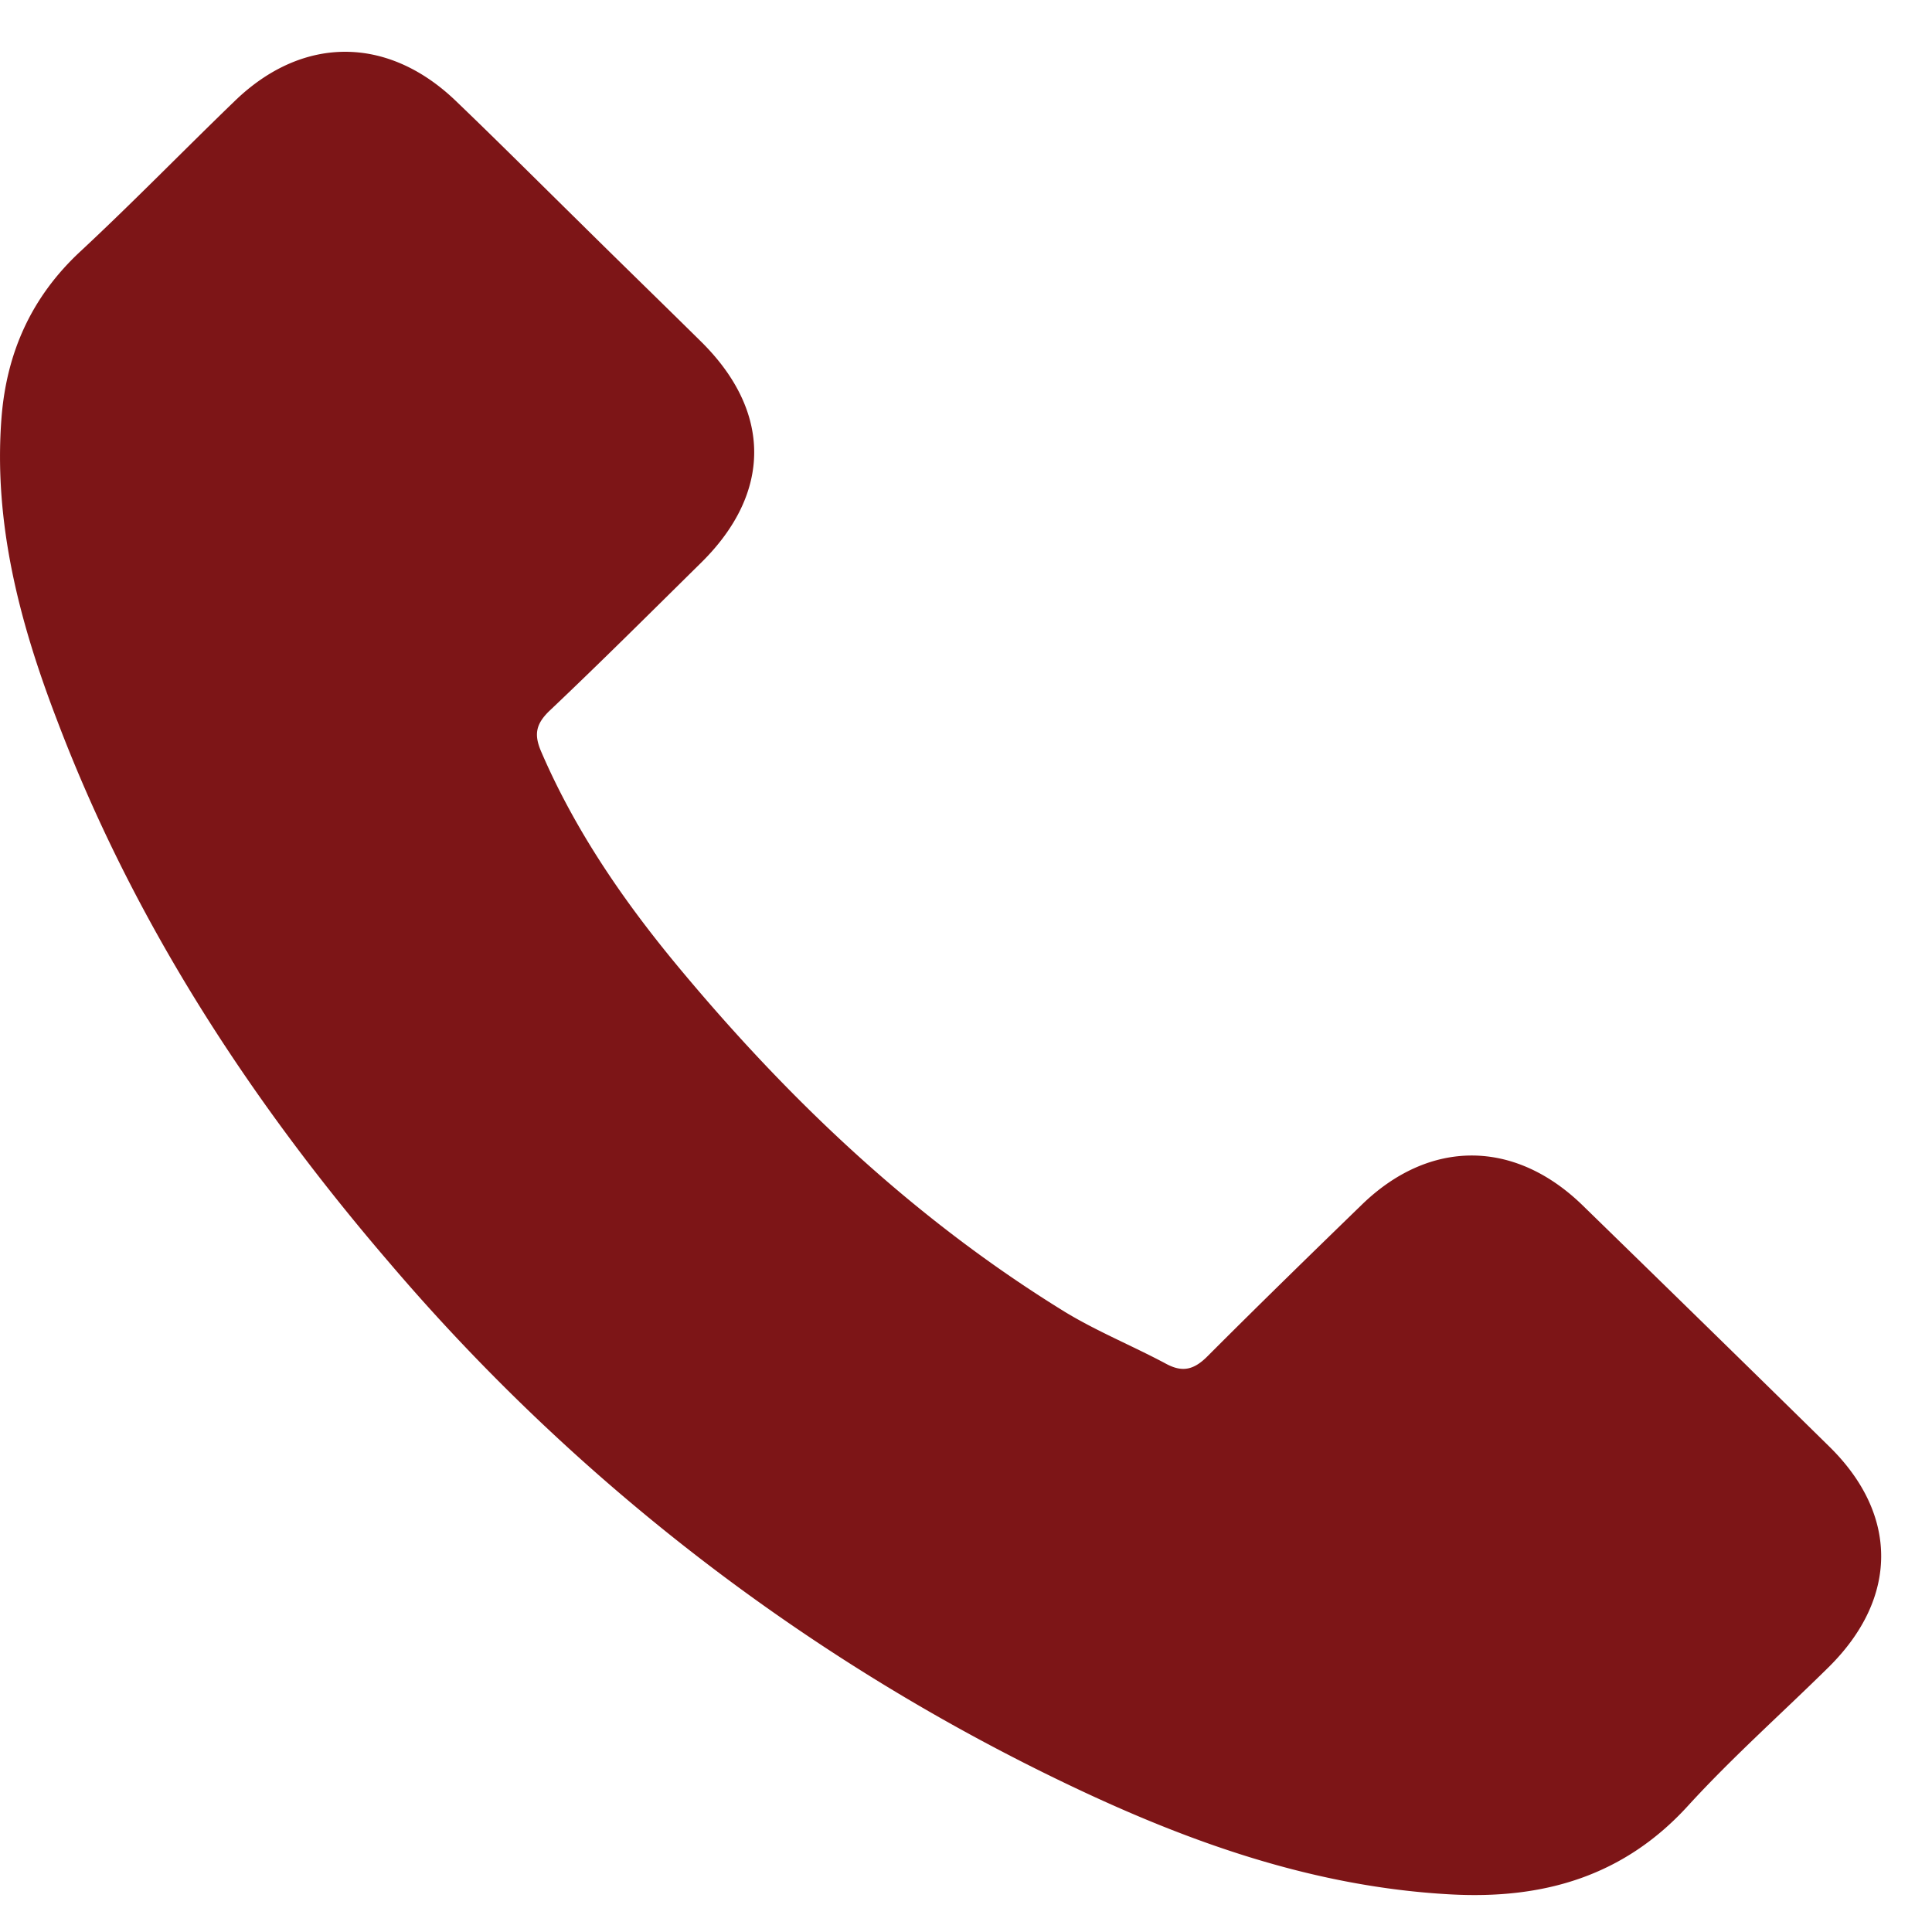 <svg width="19" height="19" fill="none" xmlns="http://www.w3.org/2000/svg"><g clip-path="url(#clip0_1395_876)"><path d="M15.559 11.849c-.669-.647-1.503-.647-2.168 0-.507.492-1.013.985-1.512 1.485-.136.138-.25.167-.417.075-.328-.175-.677-.317-.992-.509-1.47-.905-2.7-2.07-3.79-3.38-.541-.65-1.022-1.347-1.359-2.131-.068-.16-.055-.263.077-.393.507-.48 1-.972 1.499-1.464.694-.685.694-1.486-.004-2.174-.397-.392-.793-.776-1.189-1.168-.408-.401-.813-.806-1.226-1.202C3.809.349 2.975.349 2.31.992c-.51.492-1 .997-1.52 1.481-.481.447-.724.993-.775 1.632-.081 1.039.179 2.02.545 2.975.75 1.978 1.89 3.734 3.275 5.345a20.213 20.213 0 006.711 5.145c1.176.559 2.394.988 3.718 1.06.912.05 1.704-.176 2.338-.873.435-.476.924-.91 1.384-1.364.682-.676.686-1.494.009-2.162-.81-.796-1.623-1.59-2.436-2.382z" fill="#7D1517"/></g><defs><clipPath id="clip0_1395_876"><path fill="#fff" transform="translate(0 .323)" d="M0 0h18.5v18.5H0z"/></clipPath></defs></svg>